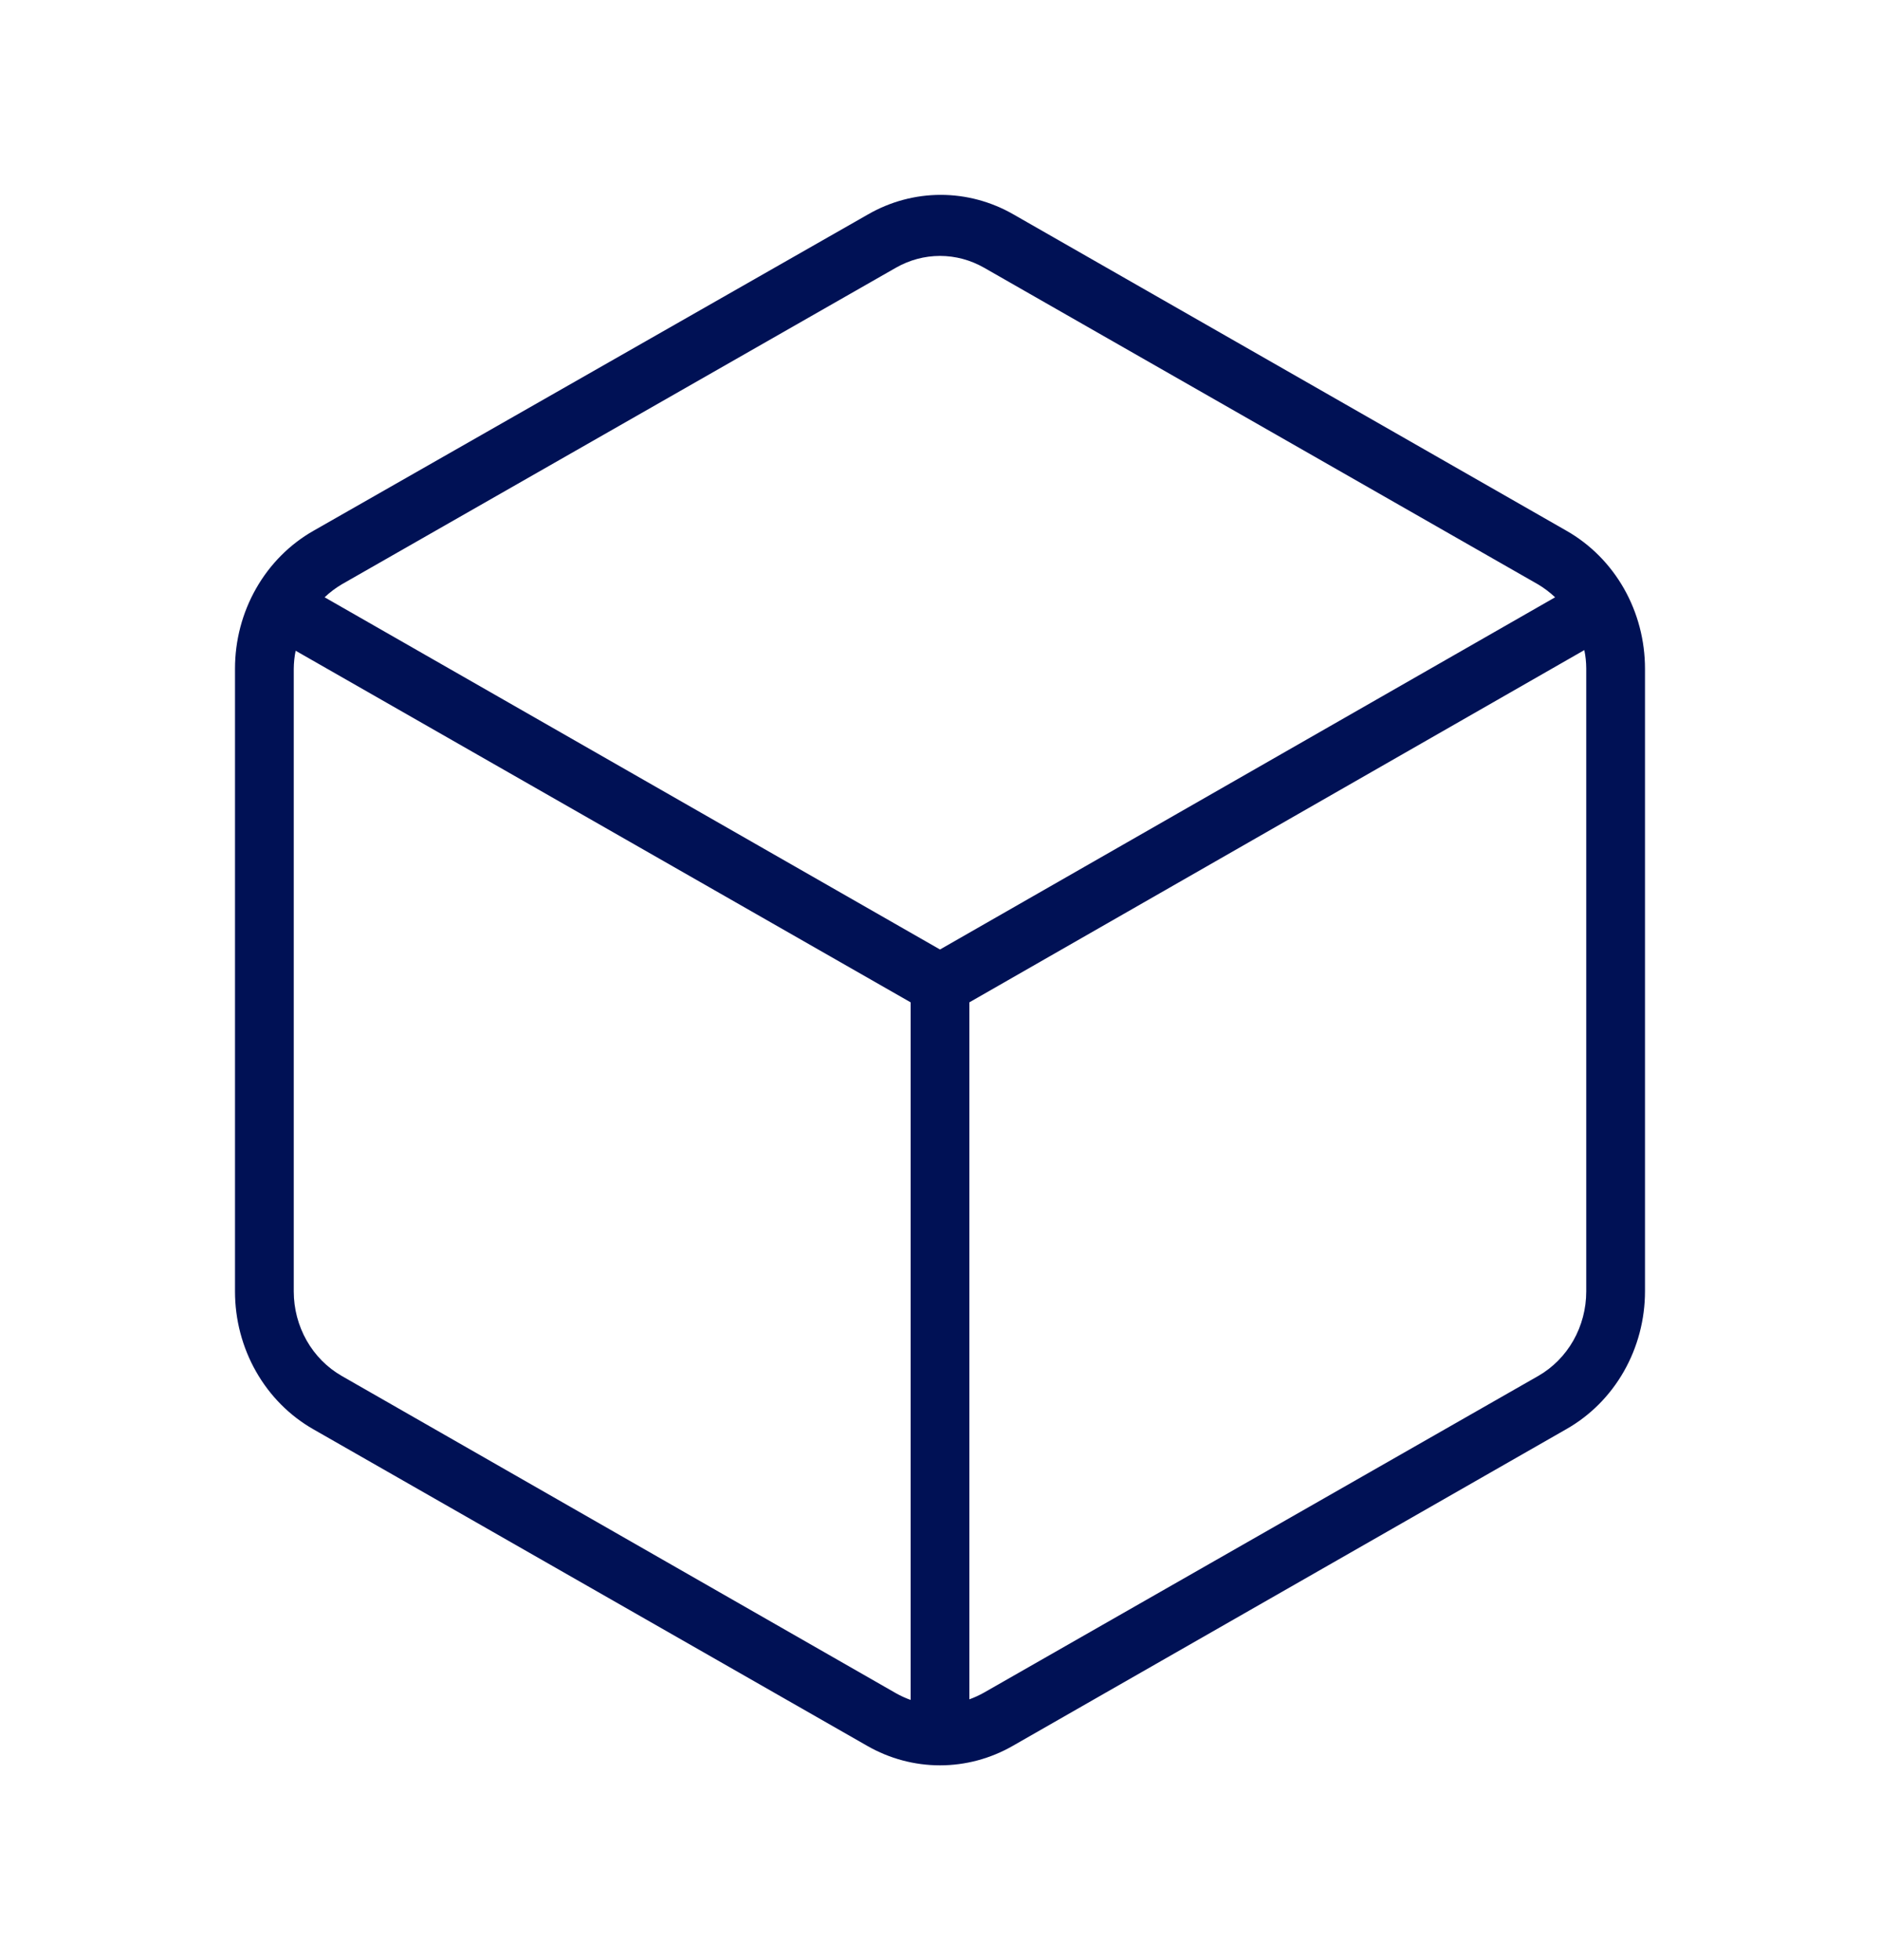 <svg width="47" height="49" viewBox="0 0 47 49" fill="none" xmlns="http://www.w3.org/2000/svg">
<path d="M39.164 13.268L25.336 5.359C24.779 5.039 24.154 4.871 23.518 4.871C22.883 4.871 22.257 5.039 21.701 5.359L7.836 13.268C7.242 13.606 6.747 14.104 6.402 14.711C6.057 15.317 5.875 16.009 5.875 16.714V32.282C5.875 32.987 6.057 33.679 6.402 34.285C6.747 34.892 7.242 35.39 7.836 35.728L21.682 43.641C22.239 43.96 22.864 44.127 23.5 44.127C24.136 44.127 24.761 43.96 25.318 43.641L39.164 35.72C39.758 35.382 40.253 34.884 40.598 34.278C40.943 33.672 41.125 32.98 41.125 32.275V16.717C41.125 16.012 40.944 15.319 40.599 14.712C40.254 14.105 39.758 13.607 39.164 13.268ZM22.398 6.692C22.736 6.499 23.115 6.397 23.5 6.397C23.885 6.397 24.264 6.499 24.602 6.692L38.452 14.608C38.605 14.699 38.747 14.807 38.878 14.93L23.5 23.734L8.115 14.93C8.245 14.807 8.388 14.699 8.541 14.608L22.398 6.692ZM8.541 34.392C8.179 34.184 7.877 33.879 7.666 33.508C7.456 33.137 7.344 32.714 7.344 32.282V16.717C7.345 16.566 7.361 16.414 7.391 16.266L22.766 25.055V42.492C22.639 42.447 22.516 42.39 22.398 42.324L8.541 34.392ZM39.656 32.282C39.656 32.714 39.544 33.137 39.334 33.508C39.123 33.879 38.821 34.184 38.459 34.392L24.602 42.308C24.484 42.375 24.361 42.431 24.234 42.477V25.055L39.608 16.25C39.639 16.399 39.655 16.55 39.656 16.702V32.282Z" fill="#001155"/>
</svg>
